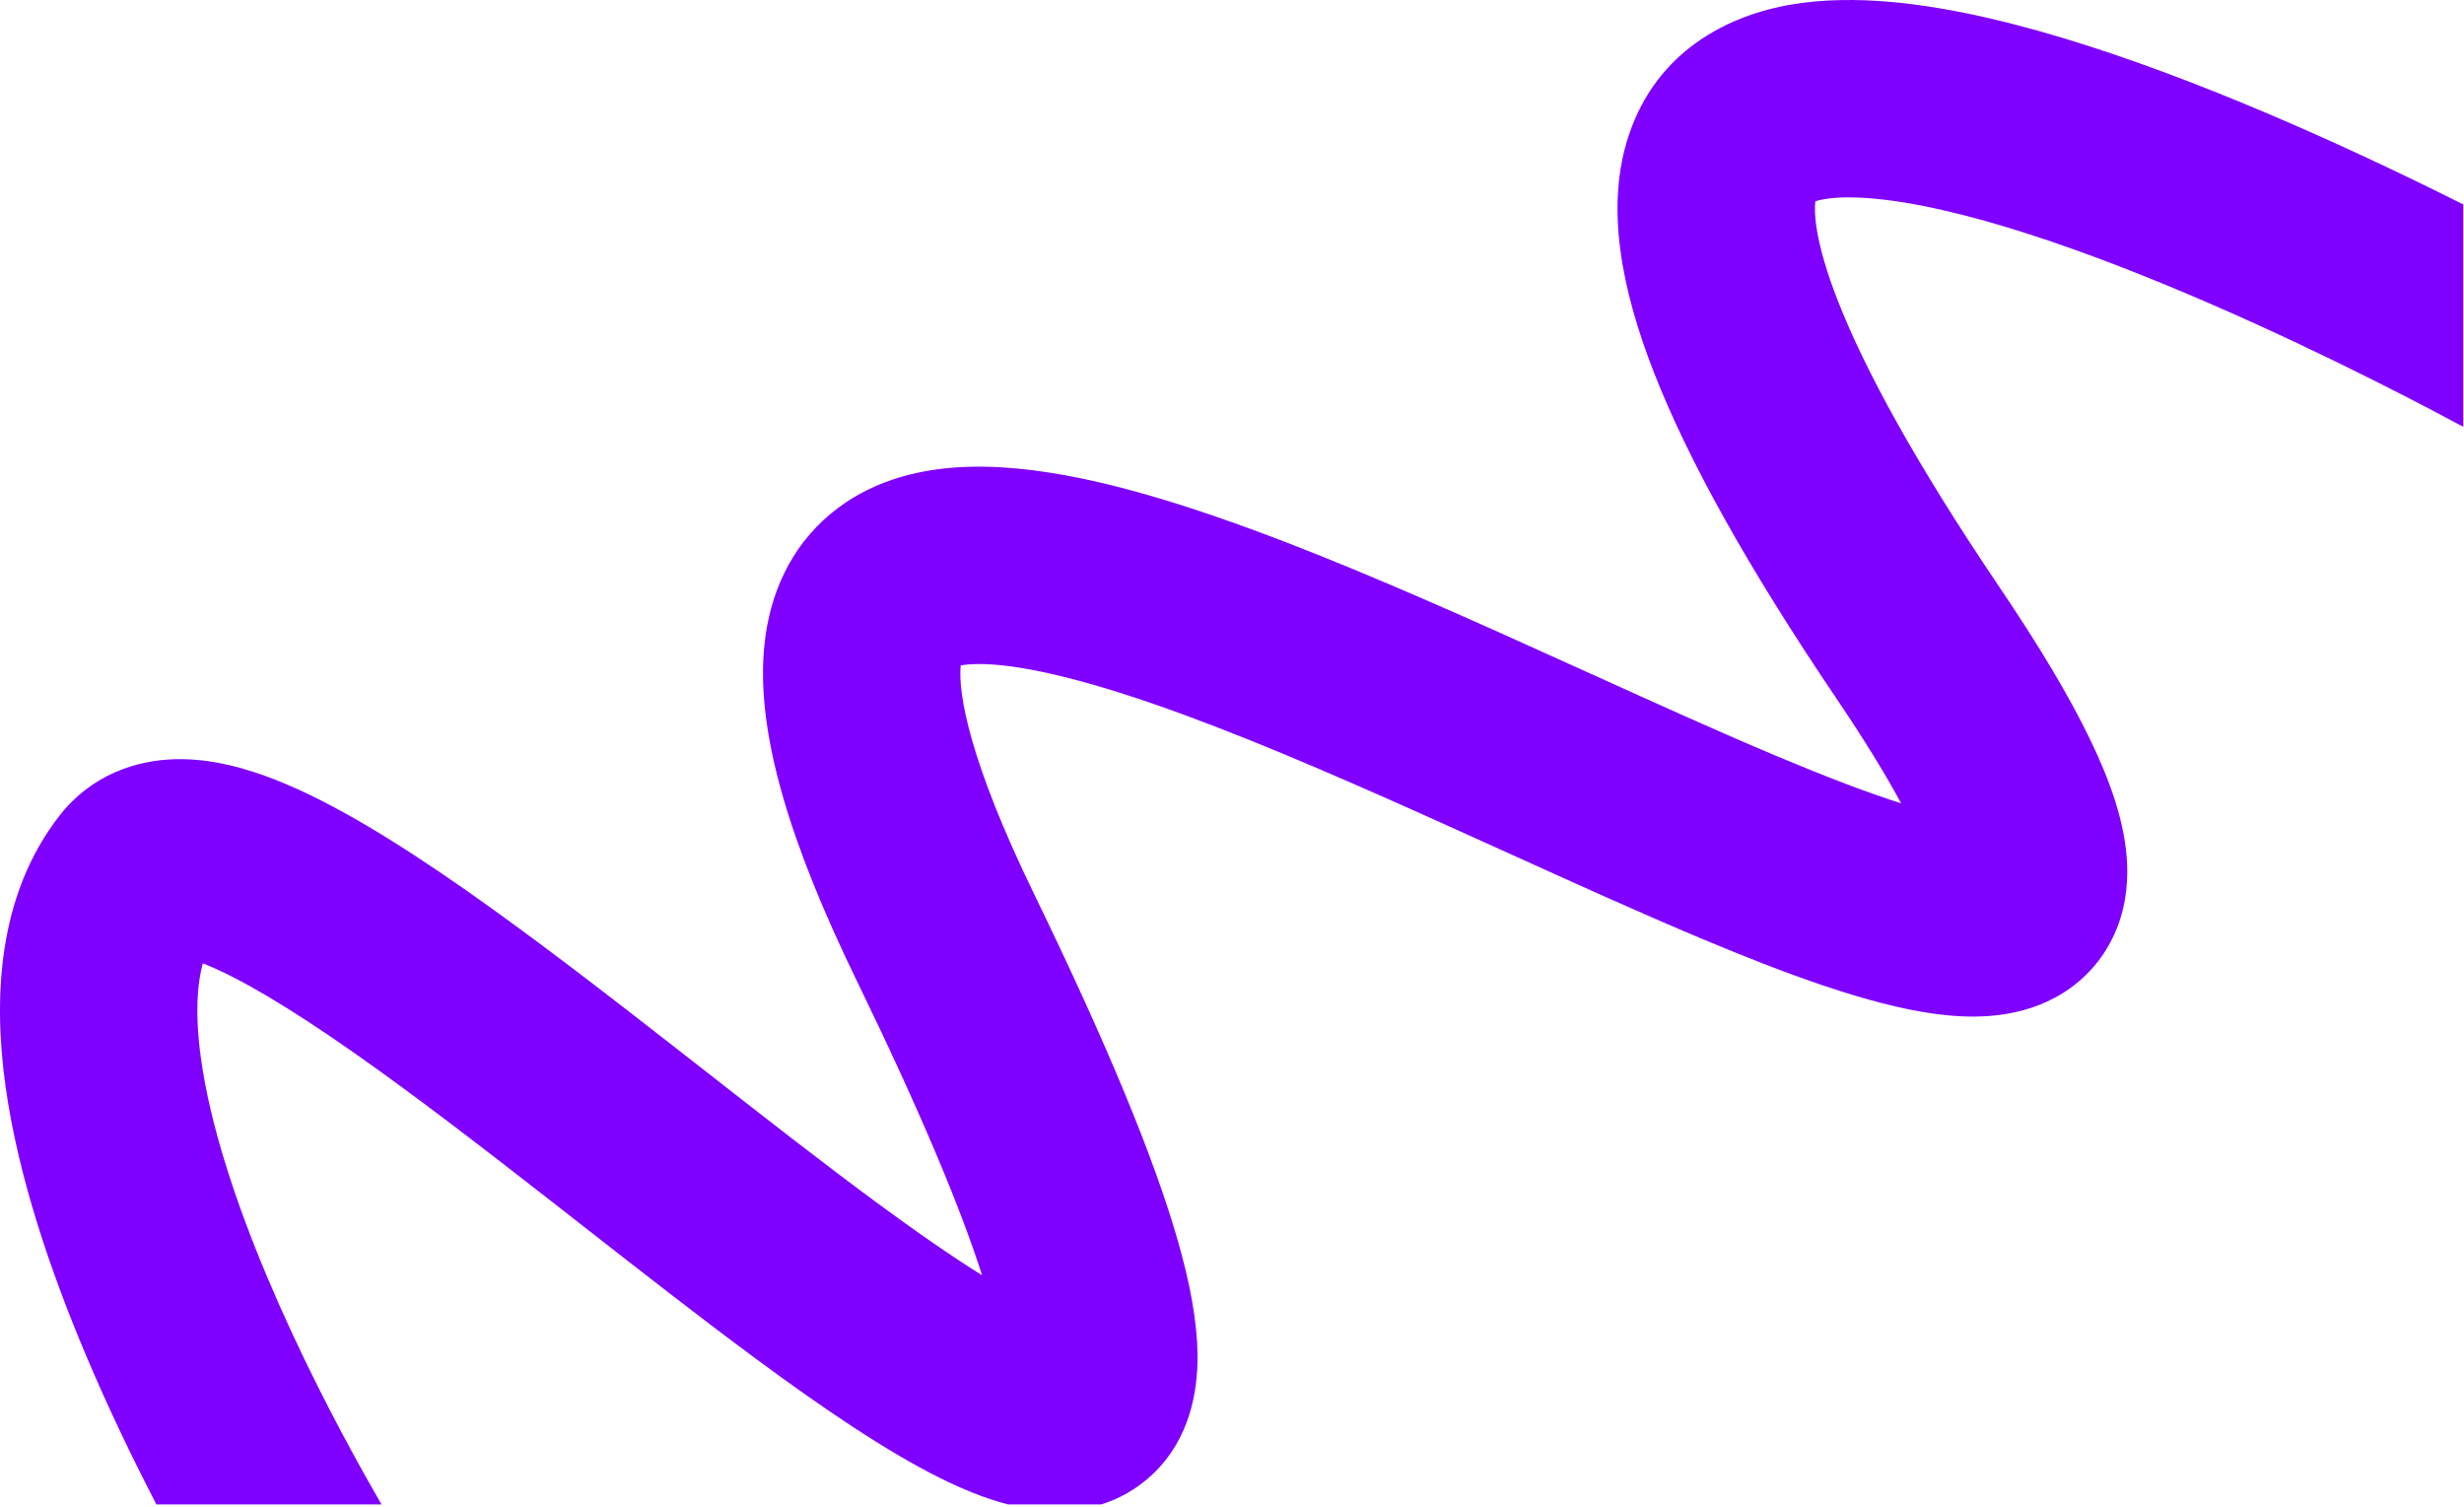 <?xml version="1.0" encoding="UTF-8"?> <svg xmlns="http://www.w3.org/2000/svg" width="1086" height="664" viewBox="0 0 1086 664" fill="none"> <path fill-rule="evenodd" clip-rule="evenodd" d="M168.157 663.081H68.952C58.773 643.47 47.815 620.854 37.725 596.928C22.294 560.338 8.016 518.651 2.465 478.955C-2.896 440.624 -1.392 394.9 26.276 359.43C40.258 341.504 59.938 335.015 77.405 334.608C93.332 334.237 108.721 338.688 121.512 343.724C147.362 353.901 176.631 372.245 205.293 392.293C234.565 412.767 266.084 437.097 296.725 461.007C301.629 464.834 306.507 468.648 311.355 472.437L311.355 472.437C337.157 492.606 362.084 512.091 385.258 529.194C403.265 542.482 419.229 553.585 432.839 562.049C423.571 532.913 406.082 490.791 377.567 432.149C348.647 372.675 332.693 322.734 336.971 283.622C339.341 261.952 348.196 241.37 366.104 226.444C383.119 212.264 403.5 207.235 421.456 206.003C455.988 203.634 497.168 214.362 536.025 227.738C576.312 241.605 620.428 260.658 662.818 279.655C675.7 285.427 688.373 291.172 700.785 296.798L700.786 296.798C729.951 310.017 757.675 322.583 783.276 333.331C804.935 342.425 823.201 349.382 837.92 354.063C831.25 341.652 821.894 326.325 809.272 307.651C770.363 250.087 744.084 202.835 729.016 164.285C714.562 127.305 707.393 90.815 717.962 59.376C730.29 22.701 761.217 6.659 790.184 1.895C817.376 -2.578 848.007 1.443 876.365 7.959C934.013 21.205 999.901 49.115 1049.7 72.594C1062.74 78.742 1074.87 84.679 1085.69 90.106V188.125C1082.05 186.163 1077.43 183.698 1071.98 180.84C1057.25 173.118 1036.52 162.566 1012.6 151.286C964.003 128.375 905.047 103.816 856.883 92.749C832.334 87.109 814.817 86.012 804.303 87.741C802.375 88.058 801.014 88.42 800.102 88.719C799.539 93.126 799.643 105.998 810.046 132.613C821.789 162.655 844.135 203.872 881.351 258.932C898.639 284.508 911.899 306.659 921.087 325.646C929.836 343.728 936.849 362.823 937.532 381.201C937.894 390.949 936.552 402.36 931.055 413.539C925.298 425.246 916.293 434 905.82 439.658C887.154 449.743 866.488 448.693 852.775 446.837C823.541 442.881 786.36 428.982 749.598 413.548C722.813 402.303 693.293 388.924 663.606 375.468L663.605 375.468L663.591 375.461C651.443 369.956 639.267 364.437 627.24 359.047C585.053 340.142 544.006 322.495 507.709 310.001C469.98 297.014 443.151 291.719 427.411 292.799C425.729 292.914 424.424 293.088 423.435 293.267C422.15 305.799 427.547 335.986 455.807 394.104C488 460.308 508.744 510.467 519.212 547.143C524.397 565.312 527.778 582.569 527.802 598.039C527.825 612.646 524.806 633.833 508.032 649.743C500.867 656.539 493.018 660.686 485.281 663.081H444.377C433.78 660.356 423.572 656.008 414.459 651.487C390.177 639.44 361.949 620.118 333.598 599.195C309.362 581.31 283.306 560.94 257.537 540.795L257.532 540.792C252.742 537.046 247.961 533.309 243.203 529.597C212.493 505.633 182.613 482.599 155.428 463.584C127.632 444.143 105.383 430.874 89.643 424.677L89.409 424.585C86.846 433.827 85.906 447.451 88.626 466.906C92.677 495.874 103.766 529.634 117.888 563.122C131.846 596.219 147.917 627.077 160.609 649.806C163.309 654.639 165.843 659.084 168.157 663.081ZM870.302 361.02C870.318 361.018 870.326 361.017 870.326 361.017C870.325 361.016 870.296 361.018 870.241 361.025C870.268 361.023 870.288 361.021 870.302 361.02ZM440.736 599.528C440.733 599.575 440.733 599.601 440.736 599.603C440.742 599.61 440.763 599.474 440.78 599.172C440.755 599.336 440.741 599.456 440.736 599.528Z" fill="#7F00FF"></path> </svg> 